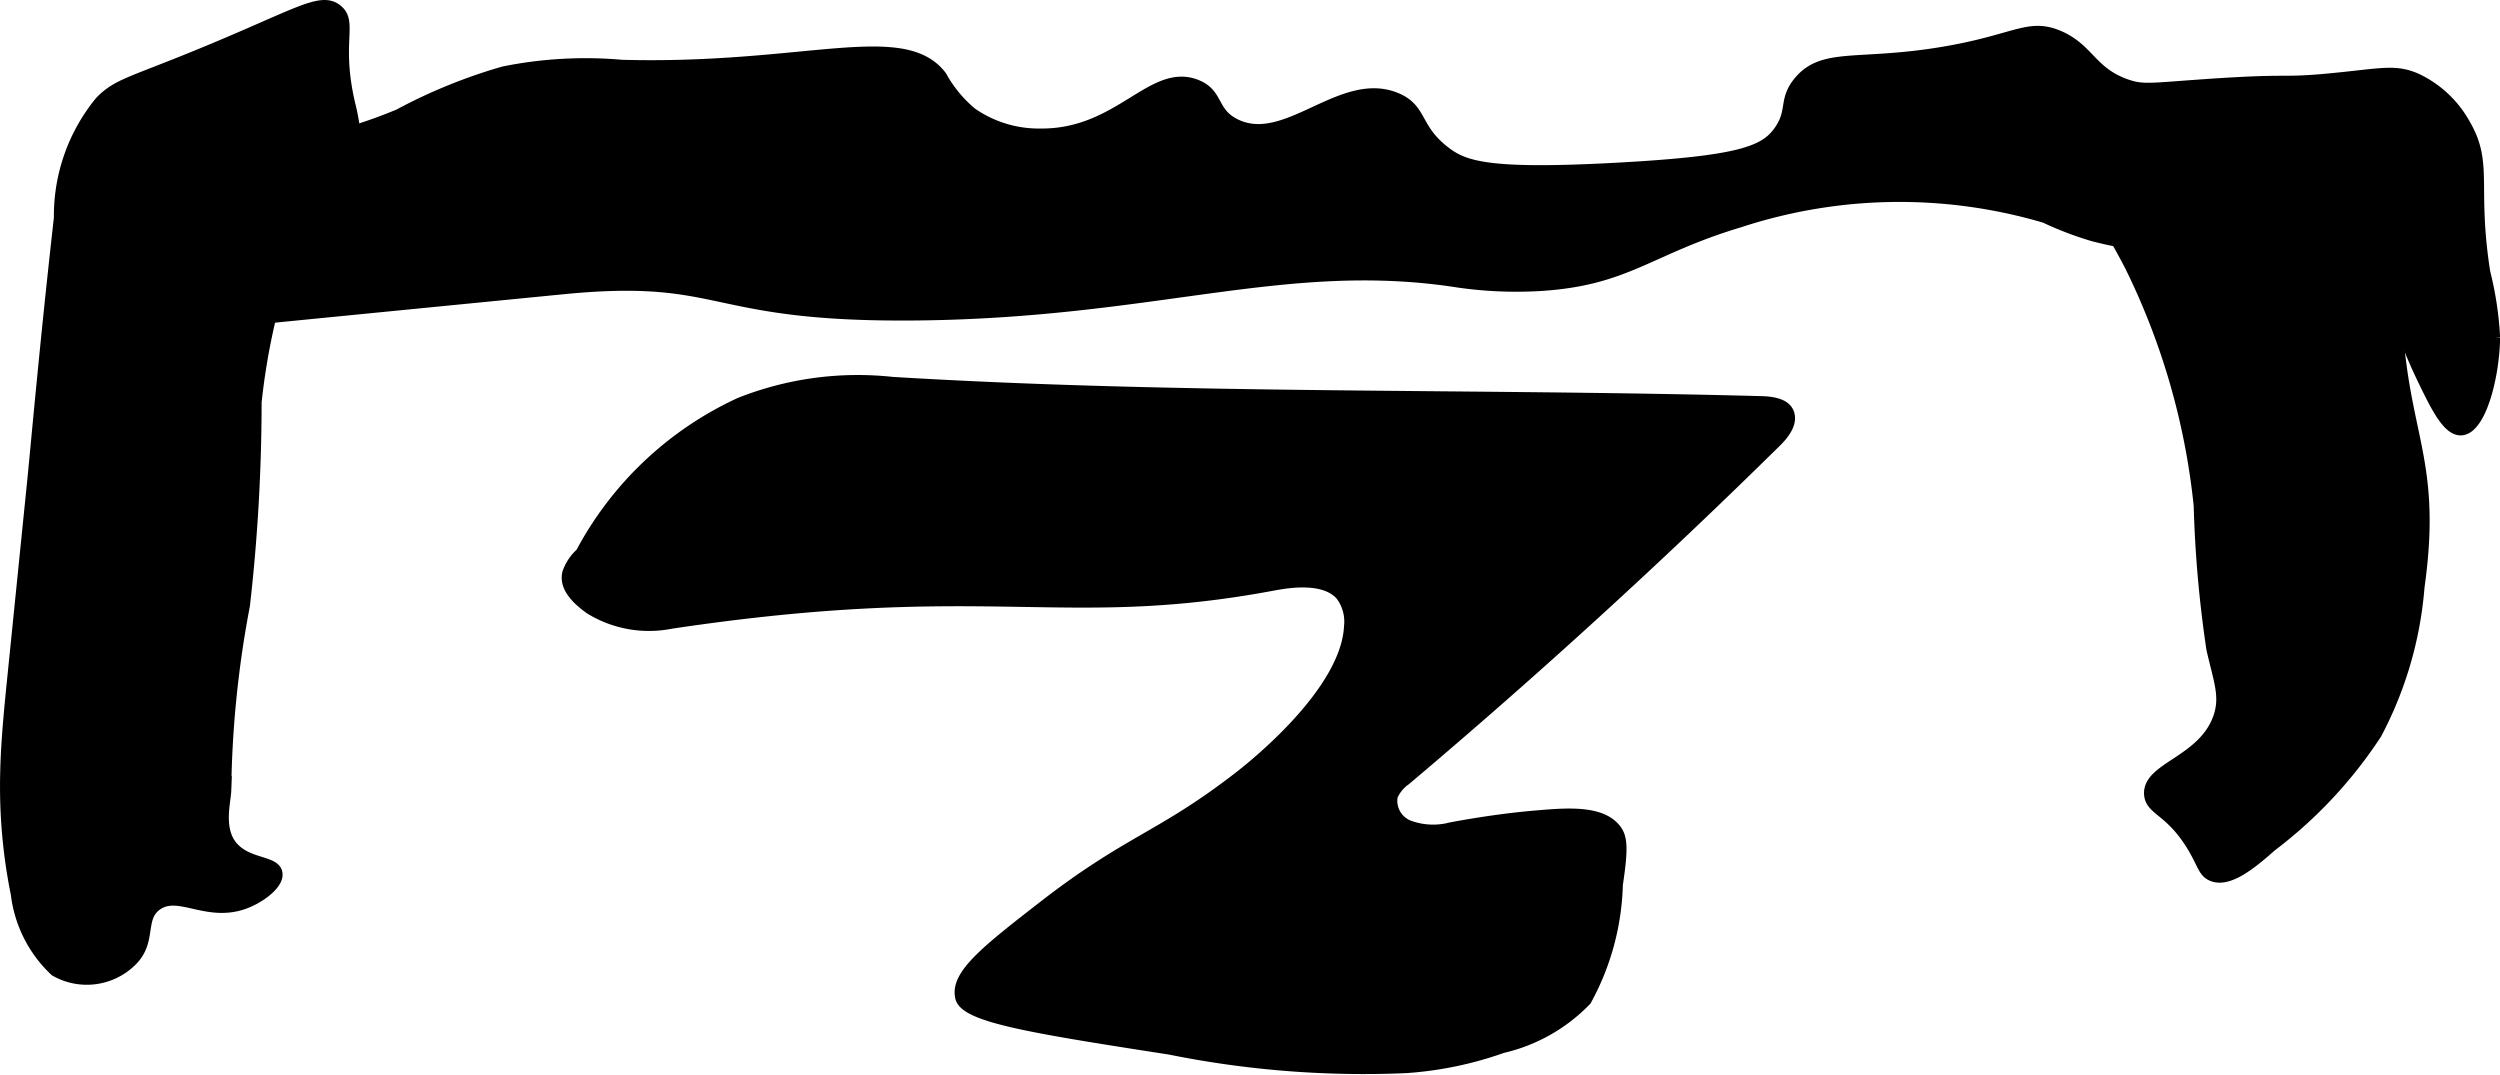 <?xml version="1.0" encoding="UTF-8"?>
<svg xmlns="http://www.w3.org/2000/svg"
     version="1.1"
     width="11.446mm"
     height="4.921mm"
     viewBox="0 0 32.444 13.949">
   <defs>
      <style type="text/css"><![CDATA[
      .a {
        stroke: #000;
        stroke-miterlimit: 10;
        stroke-width: 0.15px;
      }
    ]]></style>
   </defs>
   <path class="a"
         d="M4.369.128C4.151-.042,3.841.205,2.454.766c-.791.32-.937.339-1.149.553a2.335,2.335,0,0,0-.531,1.508C.588,4.479.475,5.778.422,6.298L.17,8.787c-.042.416-.084.833-.093,1.251a7.025,7.025,0,0,0,.138,1.566,1.628,1.628,0,0,0,.502.992.822.822,0,0,0,.986-.127c.264-.258.092-.554.326-.724.296-.215.677.18,1.191-.043.191-.083.394-.247.37-.372-.029-.156-.386-.108-.582-.346-.187-.228-.088-.574-.082-.724a13.593,13.593,0,0,1,.243-2.407,23.441,23.441,0,0,0,.151-2.635,8.656,8.656,0,0,1,.162-.985c.136-.613.33-1.451.759-1.574a.551.551,0,0,0,.28-.15.506.506,0,0,0,.093-.346A2.667,2.667,0,0,0,4.548,1.403C4.336.553,4.579.291,4.369.128Z"/>
   <path class="a"
         d="M7.542,7.182a.604.604,0,0,0-.17.254c-.056.219.209.403.283.459a1.457,1.457,0,0,0,1.054.19c4.103-.614,5.07.015,7.788-.49.183-.034.687-.131.911.13a.575.575,0,0,1,.109.406c-.041.862-1.276,1.833-1.447,1.965-1.012.781-1.419.808-2.538,1.678-.738.573-1.128.883-1.061,1.17.059.253.944.394,2.711.668a12.685,12.685,0,0,0,3.064.24,4.673,4.673,0,0,0,1.251-.26,2.185,2.185,0,0,0,1.083-.613A3.293,3.293,0,0,0,20.986,11.479c.075-.491.055-.615-.021-.713-.192-.247-.643-.207-1.064-.17-.549.048-1.075.152-1.075.152a.914.914,0,0,1-.516-.018.351.351,0,0,1-.245-.401.504.504,0,0,1,.173-.211q2.488-2.101,4.81-4.389c.107-.105.222-.258.15-.39-.062-.114-.271-.121-.336-.123-3.761-.101-7.528-.022-11.283-.25A4.15,4.15,0,0,0,9.603,5.234,4.435,4.435,0,0,0,7.542,7.182Z"/>
   <path class="a"
         d="M5.177,1.49c-1.704.712-2.67.277-3.149,1.021a2.005,2.005,0,0,0-.255.825c-.021.236-.06.674.17.877.291.258.885.024,1.064-.043.014-.005,1.442-.145,4.298-.426,2.124-.208,1.832.369,4.596.34,3.063-.032,4.743-.756,6.939-.44a5.25,5.25,0,0,0,1.147.058c1.131-.07,1.404-.47,2.589-.825a6.665,6.665,0,0,1,3.964-.058,4.387,4.387,0,0,0,.62.237,5.013,5.013,0,0,0,1.804.136c1.352-.083,1.472-.323,1.747-.128.366.26.185.71.723,1.83.184.383.338.695.511.681.24-.02.416-.666.426-1.191a4.394,4.394,0,0,0-.128-.851c-.174-1.114.042-1.405-.255-1.915a1.397,1.397,0,0,0-.638-.596c-.271-.115-.442-.061-1.064,0-.745.073-.478-.005-1.745.085-.632.045-.734.067-.938-.002-.468-.159-.495-.47-.892-.637C26.321.306,26.16.523,25.22.681c-1.102.186-1.557.001-1.872.383-.198.24-.07.376-.255.638-.188.267-.511.396-2.083.483-1.688.093-2.003-.018-2.253-.207-.405-.307-.297-.56-.642-.702-.706-.29-1.422.667-2.085.34-.313-.154-.214-.397-.511-.511-.568-.218-.994.648-2.016.638a1.525,1.525,0,0,1-.897-.275,1.668,1.668,0,0,1-.393-.477C11.721.343,10.433.915,8.071.851a5.358,5.358,0,0,0-1.532.085A6.869,6.869,0,0,0,5.177,1.49Z"/>
   <path class="a"
         d="M28.544,6.56a15.469,15.469,0,0,0,.165,1.865c.094.411.184.617.085.894-.203.567-.917.644-.894.989.014.205.267.199.553.67.14.23.143.335.255.383.208.088.498-.144.766-.383A5.813,5.813,0,0,0,30.837,9.519a4.897,4.897,0,0,0,.553-1.901c.266-1.9-.358-1.995-.298-4.298A1.447,1.447,0,0,0,30.837,2.17c-.214-.198-.481-.197-1.489-.128-1.768.122-1.997.192-2.085.383-.111.24.095.464.383,1.021A9.133,9.133,0,0,1,28.544,6.56Z"/>
</svg>
